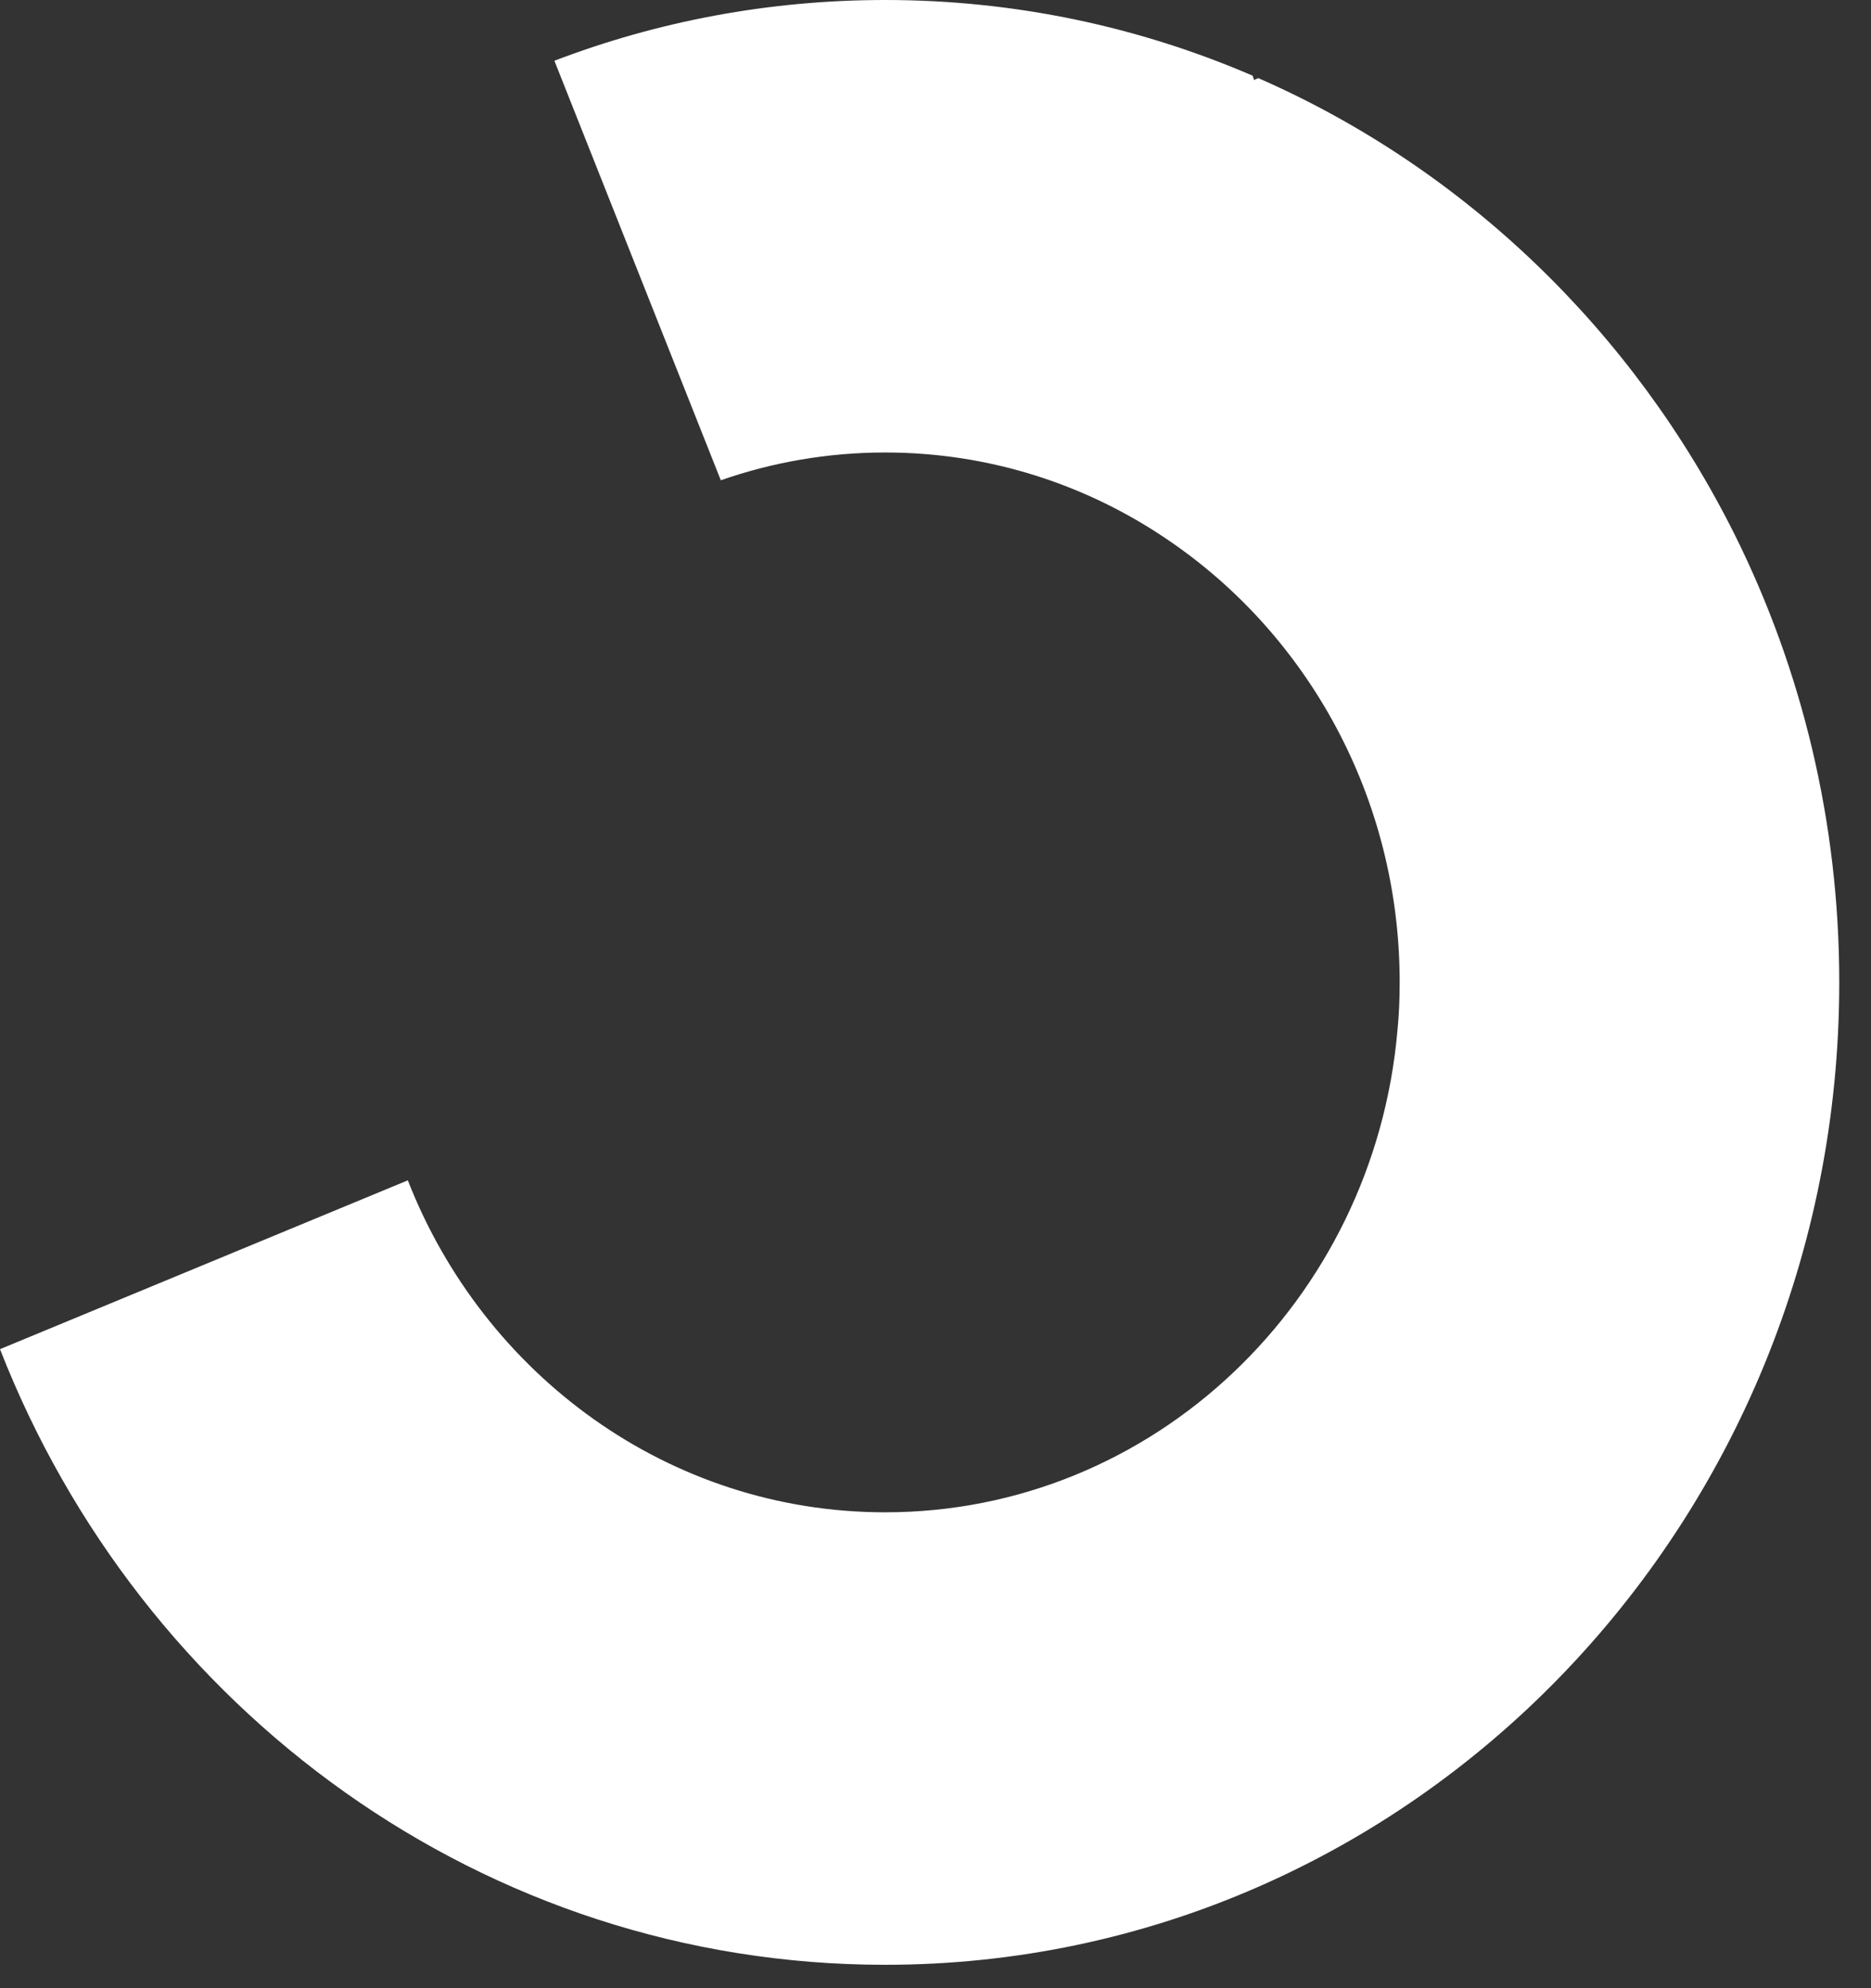 <?xml version="1.0" encoding="utf-8"?>
<svg xmlns="http://www.w3.org/2000/svg" fill="none" height="100%" overflow="visible" preserveAspectRatio="none" style="display: block;" viewBox="0 0 32 34" width="100%">
<rect x="0" y="0" width="32" height="34" fill="#333333" stroke="none"/>
<path d="M31.457 16.801C31.457 26.079 24.151 33.6 15.139 33.6C8.28 33.6 2.411 29.246 0 23.072L6.975 20.185C8.276 23.513 11.44 25.862 15.139 25.862C19.728 25.862 23.5 22.243 23.901 17.619C23.928 17.349 23.939 17.077 23.939 16.799C23.939 13.636 22.36 10.847 19.971 9.23C18.584 8.286 16.922 7.738 15.139 7.738C14.157 7.738 13.212 7.905 12.328 8.213L9.482 1.039C11.242 0.366 13.15 0 15.139 0C17.365 0 19.489 0.46 21.423 1.294C21.434 1.317 21.442 1.345 21.446 1.368L21.521 1.336C25.045 2.878 27.935 5.662 29.674 9.153C30.812 11.445 31.457 14.047 31.457 16.795V16.801Z" fill="white" id="Vector"/>
</svg>